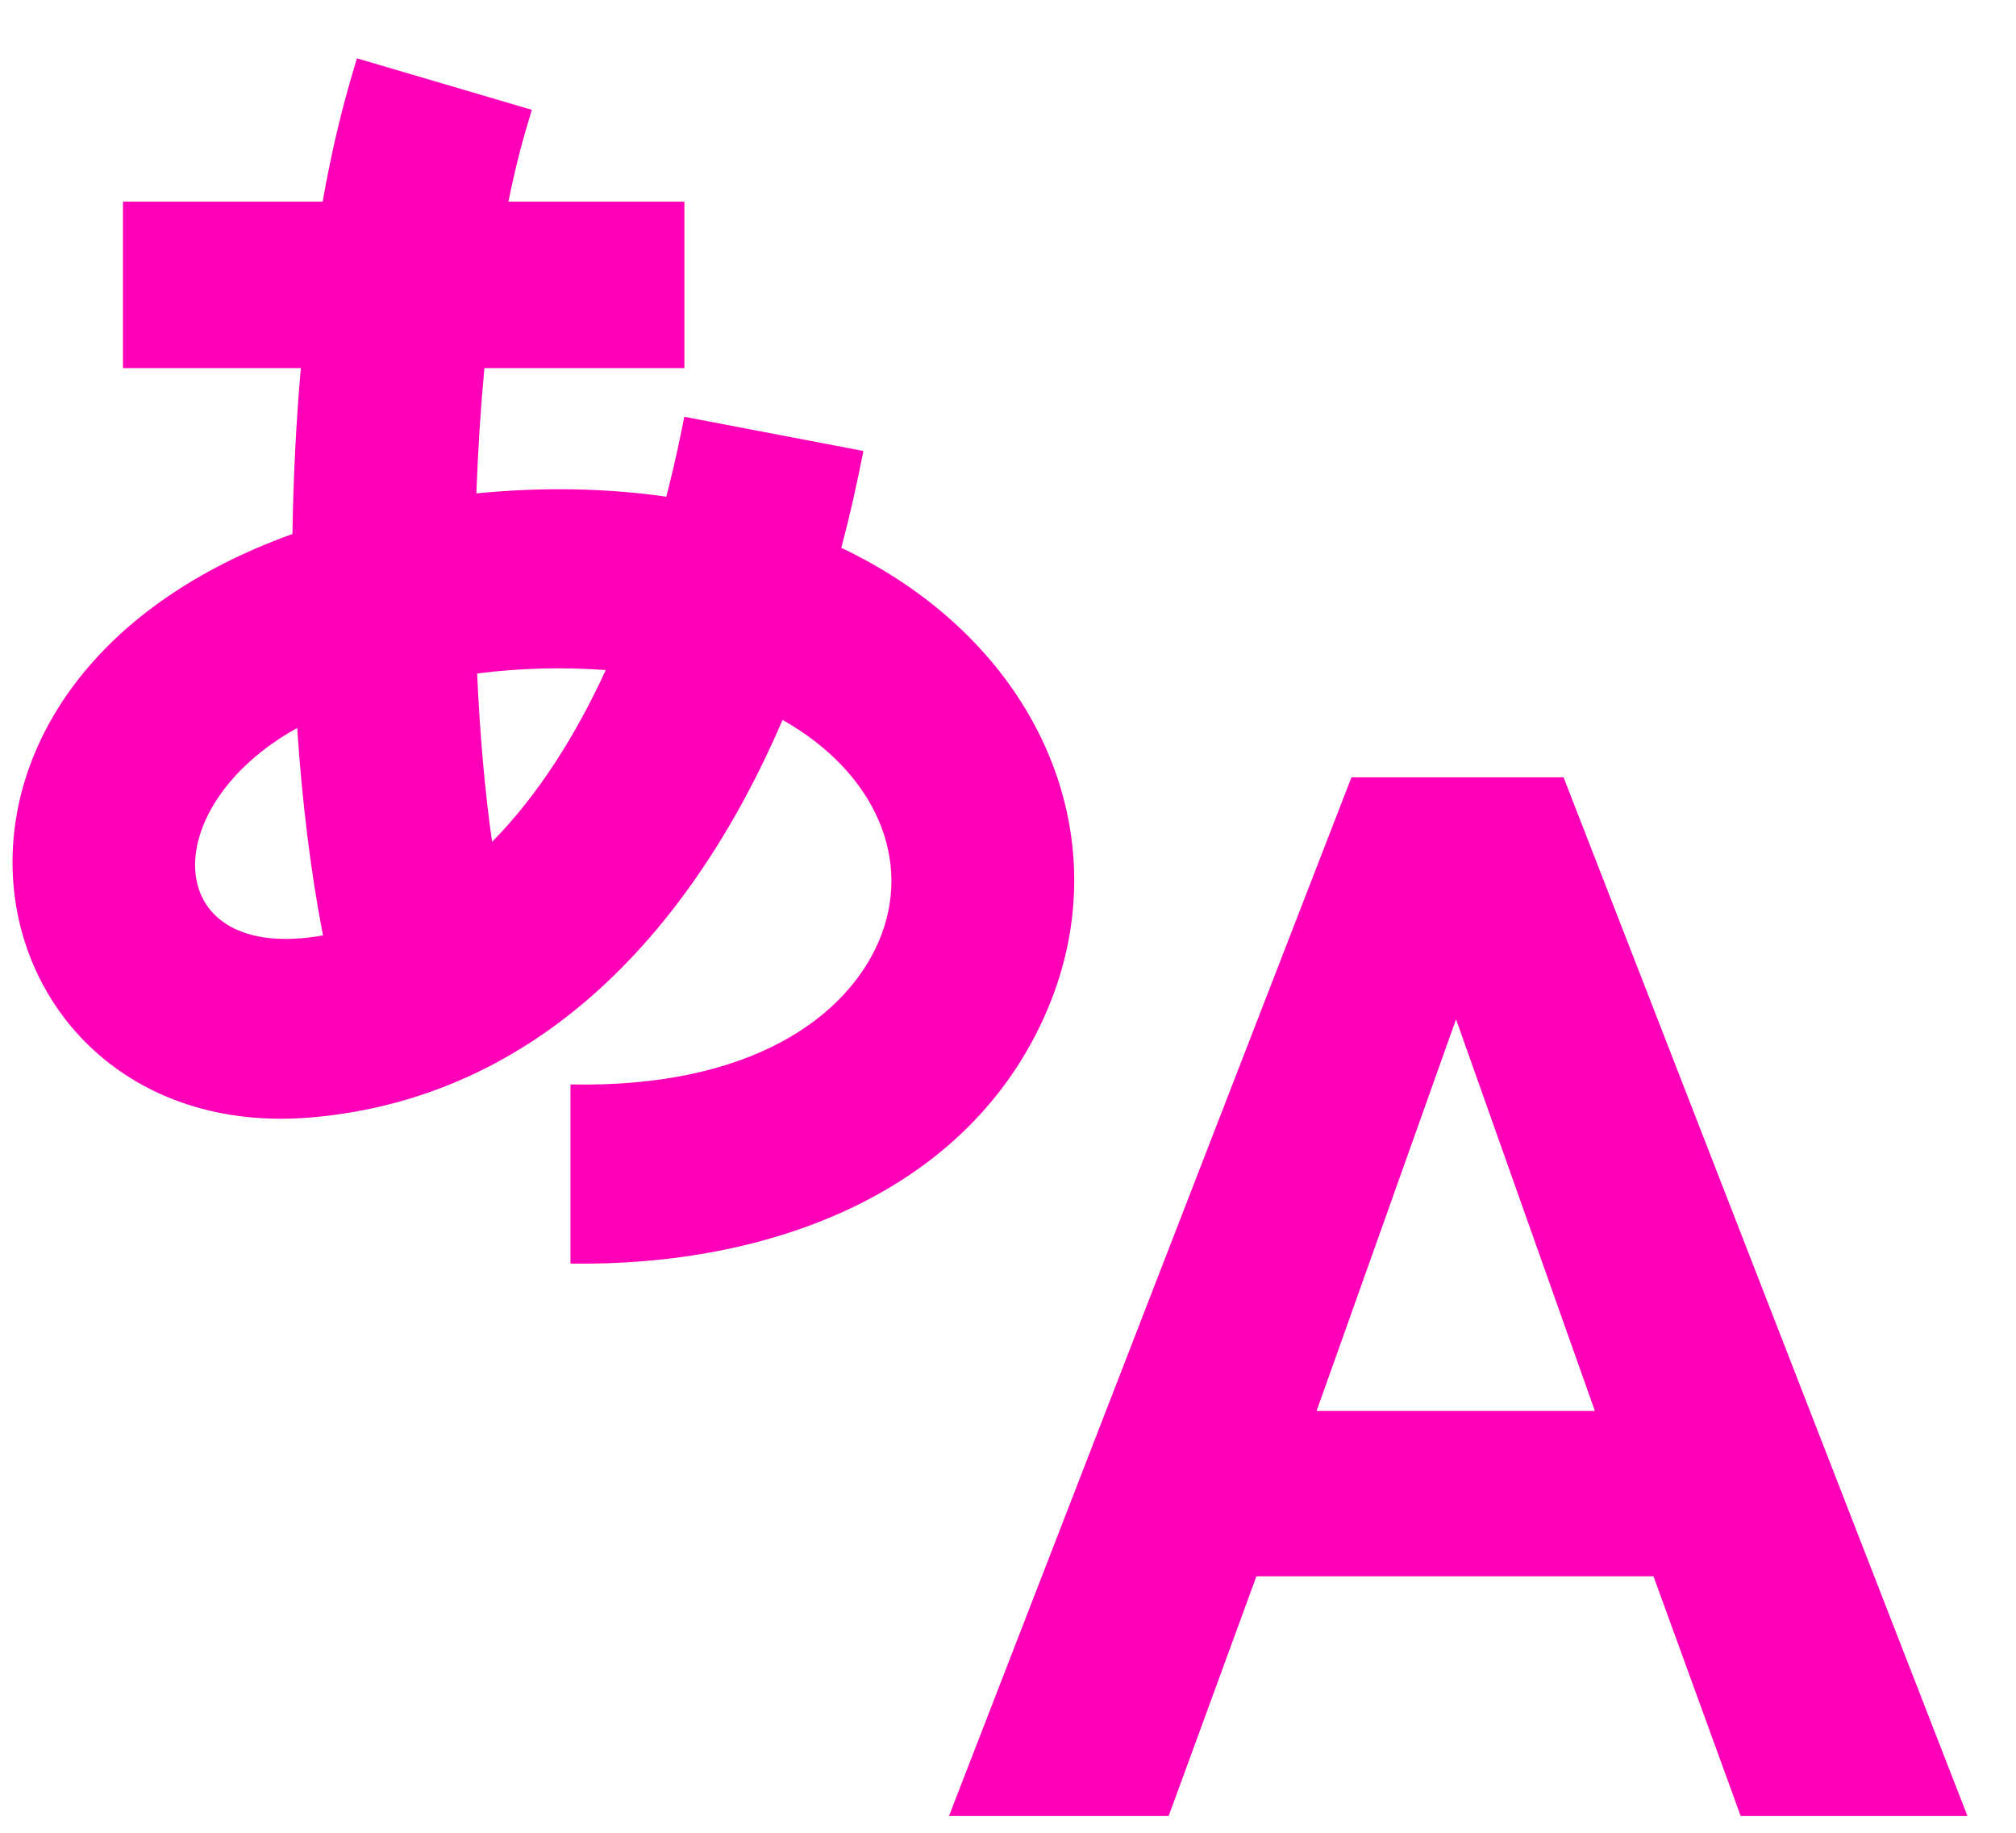 <svg width="33" height="30" viewBox="0 0 33 30" fill="none" xmlns="http://www.w3.org/2000/svg">
<path d="M32.205 29.725H28.493L27.066 25.802H20.566L19.13 29.725H15.534L22.122 12.724H25.594L32.205 29.725ZM26.107 23.096L23.834 16.684L21.551 23.096H26.107ZM13.771 8.967C13.939 8.332 14.039 7.853 14.133 7.382L11.201 6.822C11.153 7.064 11.065 7.519 10.907 8.13C9.918 7.988 8.865 7.971 7.798 8.076C7.823 7.374 7.867 6.686 7.929 6.025H11.203V3.301H8.322C8.463 2.606 8.586 2.19 8.706 1.798L5.843 0.955C5.633 1.642 5.457 2.317 5.281 3.301H2.013V6.025H4.925C4.847 6.905 4.801 7.818 4.787 8.741C1.57 9.899 0.205 12.108 0.205 14.112C0.205 16.477 2.107 18.557 5.117 18.289C8.853 17.955 11.347 15.188 12.81 11.784C14.322 12.639 14.954 14.076 14.385 15.408C13.857 16.638 12.303 17.811 9.338 17.751V20.683C12.63 20.733 15.869 19.507 17.138 16.543C18.378 13.647 16.962 10.481 13.771 8.967ZM9.915 10.969C9.45 11.981 8.837 12.987 8.055 13.78C7.935 12.936 7.854 12.011 7.81 11.024C8.521 10.933 9.239 10.916 9.915 10.969ZM4.865 11.916C4.947 13.154 5.09 14.293 5.287 15.311C2.626 15.788 2.519 13.215 4.865 11.916Z" fill="#FF00B8"/>
</svg>
